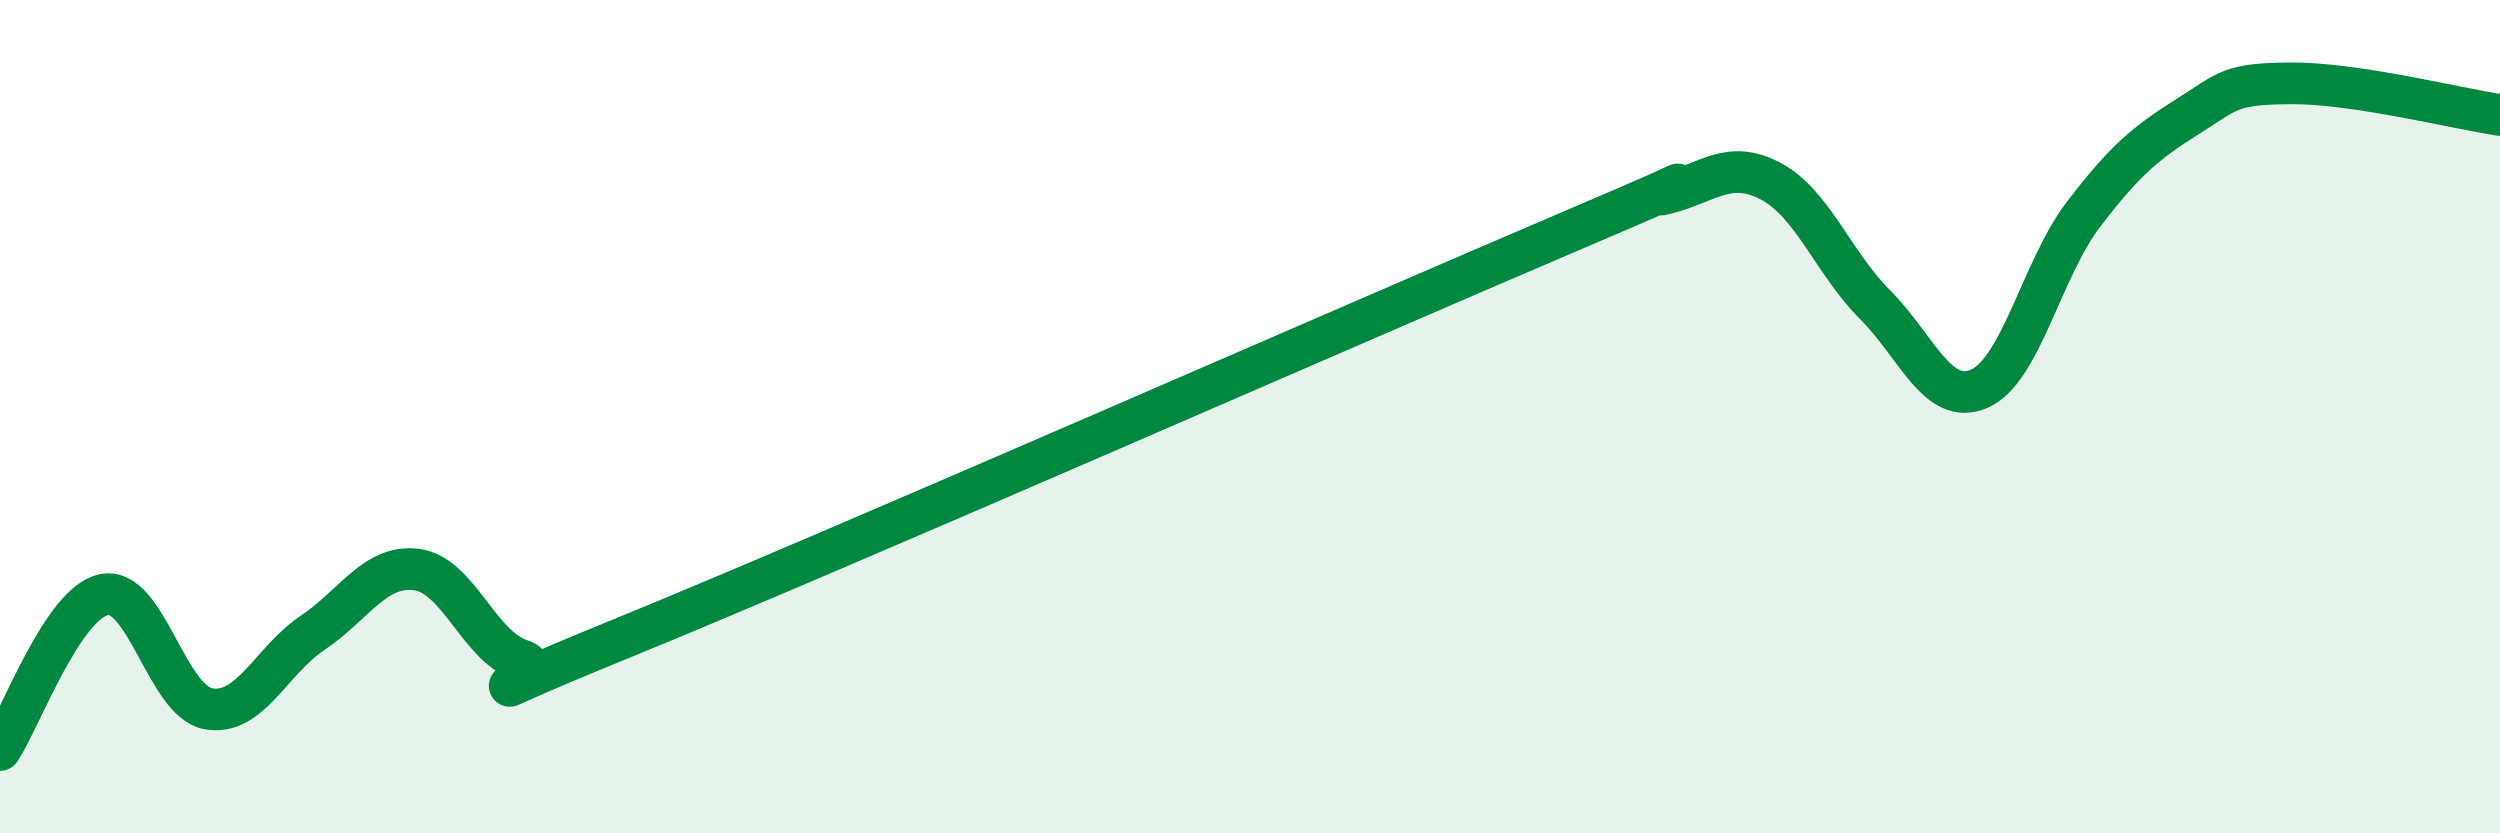 
    <svg width="60" height="20" viewBox="0 0 60 20" xmlns="http://www.w3.org/2000/svg">
      <path
        d="M 0,18 C 0.5,17.25 1.5,14.47 2.5,14.27 C 3.5,14.07 4,16.83 5,17.01 C 6,17.19 6.5,15.86 7.5,15.19 C 8.5,14.52 9,13.54 10,13.67 C 11,13.8 11.5,15.52 12.5,15.84 C 13.5,16.16 10,17.33 15,15.29 C 20,13.25 32.5,7.76 37.5,5.63 C 42.5,3.5 39,4.9 40,4.64 C 41,4.38 41.5,3.82 42.5,4.35 C 43.5,4.88 44,6.31 45,7.31 C 46,8.31 46.5,9.76 47.5,9.33 C 48.5,8.9 49,6.46 50,5.15 C 51,3.84 51.5,3.43 52.5,2.8 C 53.5,2.17 53.5,2.01 55,2 C 56.5,1.99 59,2.61 60,2.76L60 20L0 20Z"
        fill="#008740"
        opacity="0.1"
        stroke-linecap="round"
        stroke-linejoin="round"
      />
      <path
        d="M 0,18 C 0.5,17.25 1.5,14.47 2.5,14.27 C 3.5,14.07 4,16.83 5,17.01 C 6,17.19 6.5,15.86 7.5,15.19 C 8.5,14.52 9,13.54 10,13.67 C 11,13.8 11.5,15.52 12.5,15.84 C 13.5,16.16 10,17.33 15,15.29 C 20,13.25 32.5,7.76 37.5,5.63 C 42.5,3.5 39,4.9 40,4.64 C 41,4.38 41.5,3.82 42.5,4.35 C 43.5,4.88 44,6.31 45,7.31 C 46,8.31 46.5,9.76 47.5,9.33 C 48.5,8.9 49,6.46 50,5.15 C 51,3.84 51.5,3.43 52.5,2.8 C 53.5,2.17 53.5,2.01 55,2 C 56.5,1.99 59,2.61 60,2.76"
        stroke="#008740"
        stroke-width="1"
        fill="none"
        stroke-linecap="round"
        stroke-linejoin="round"
      />
    </svg>
  